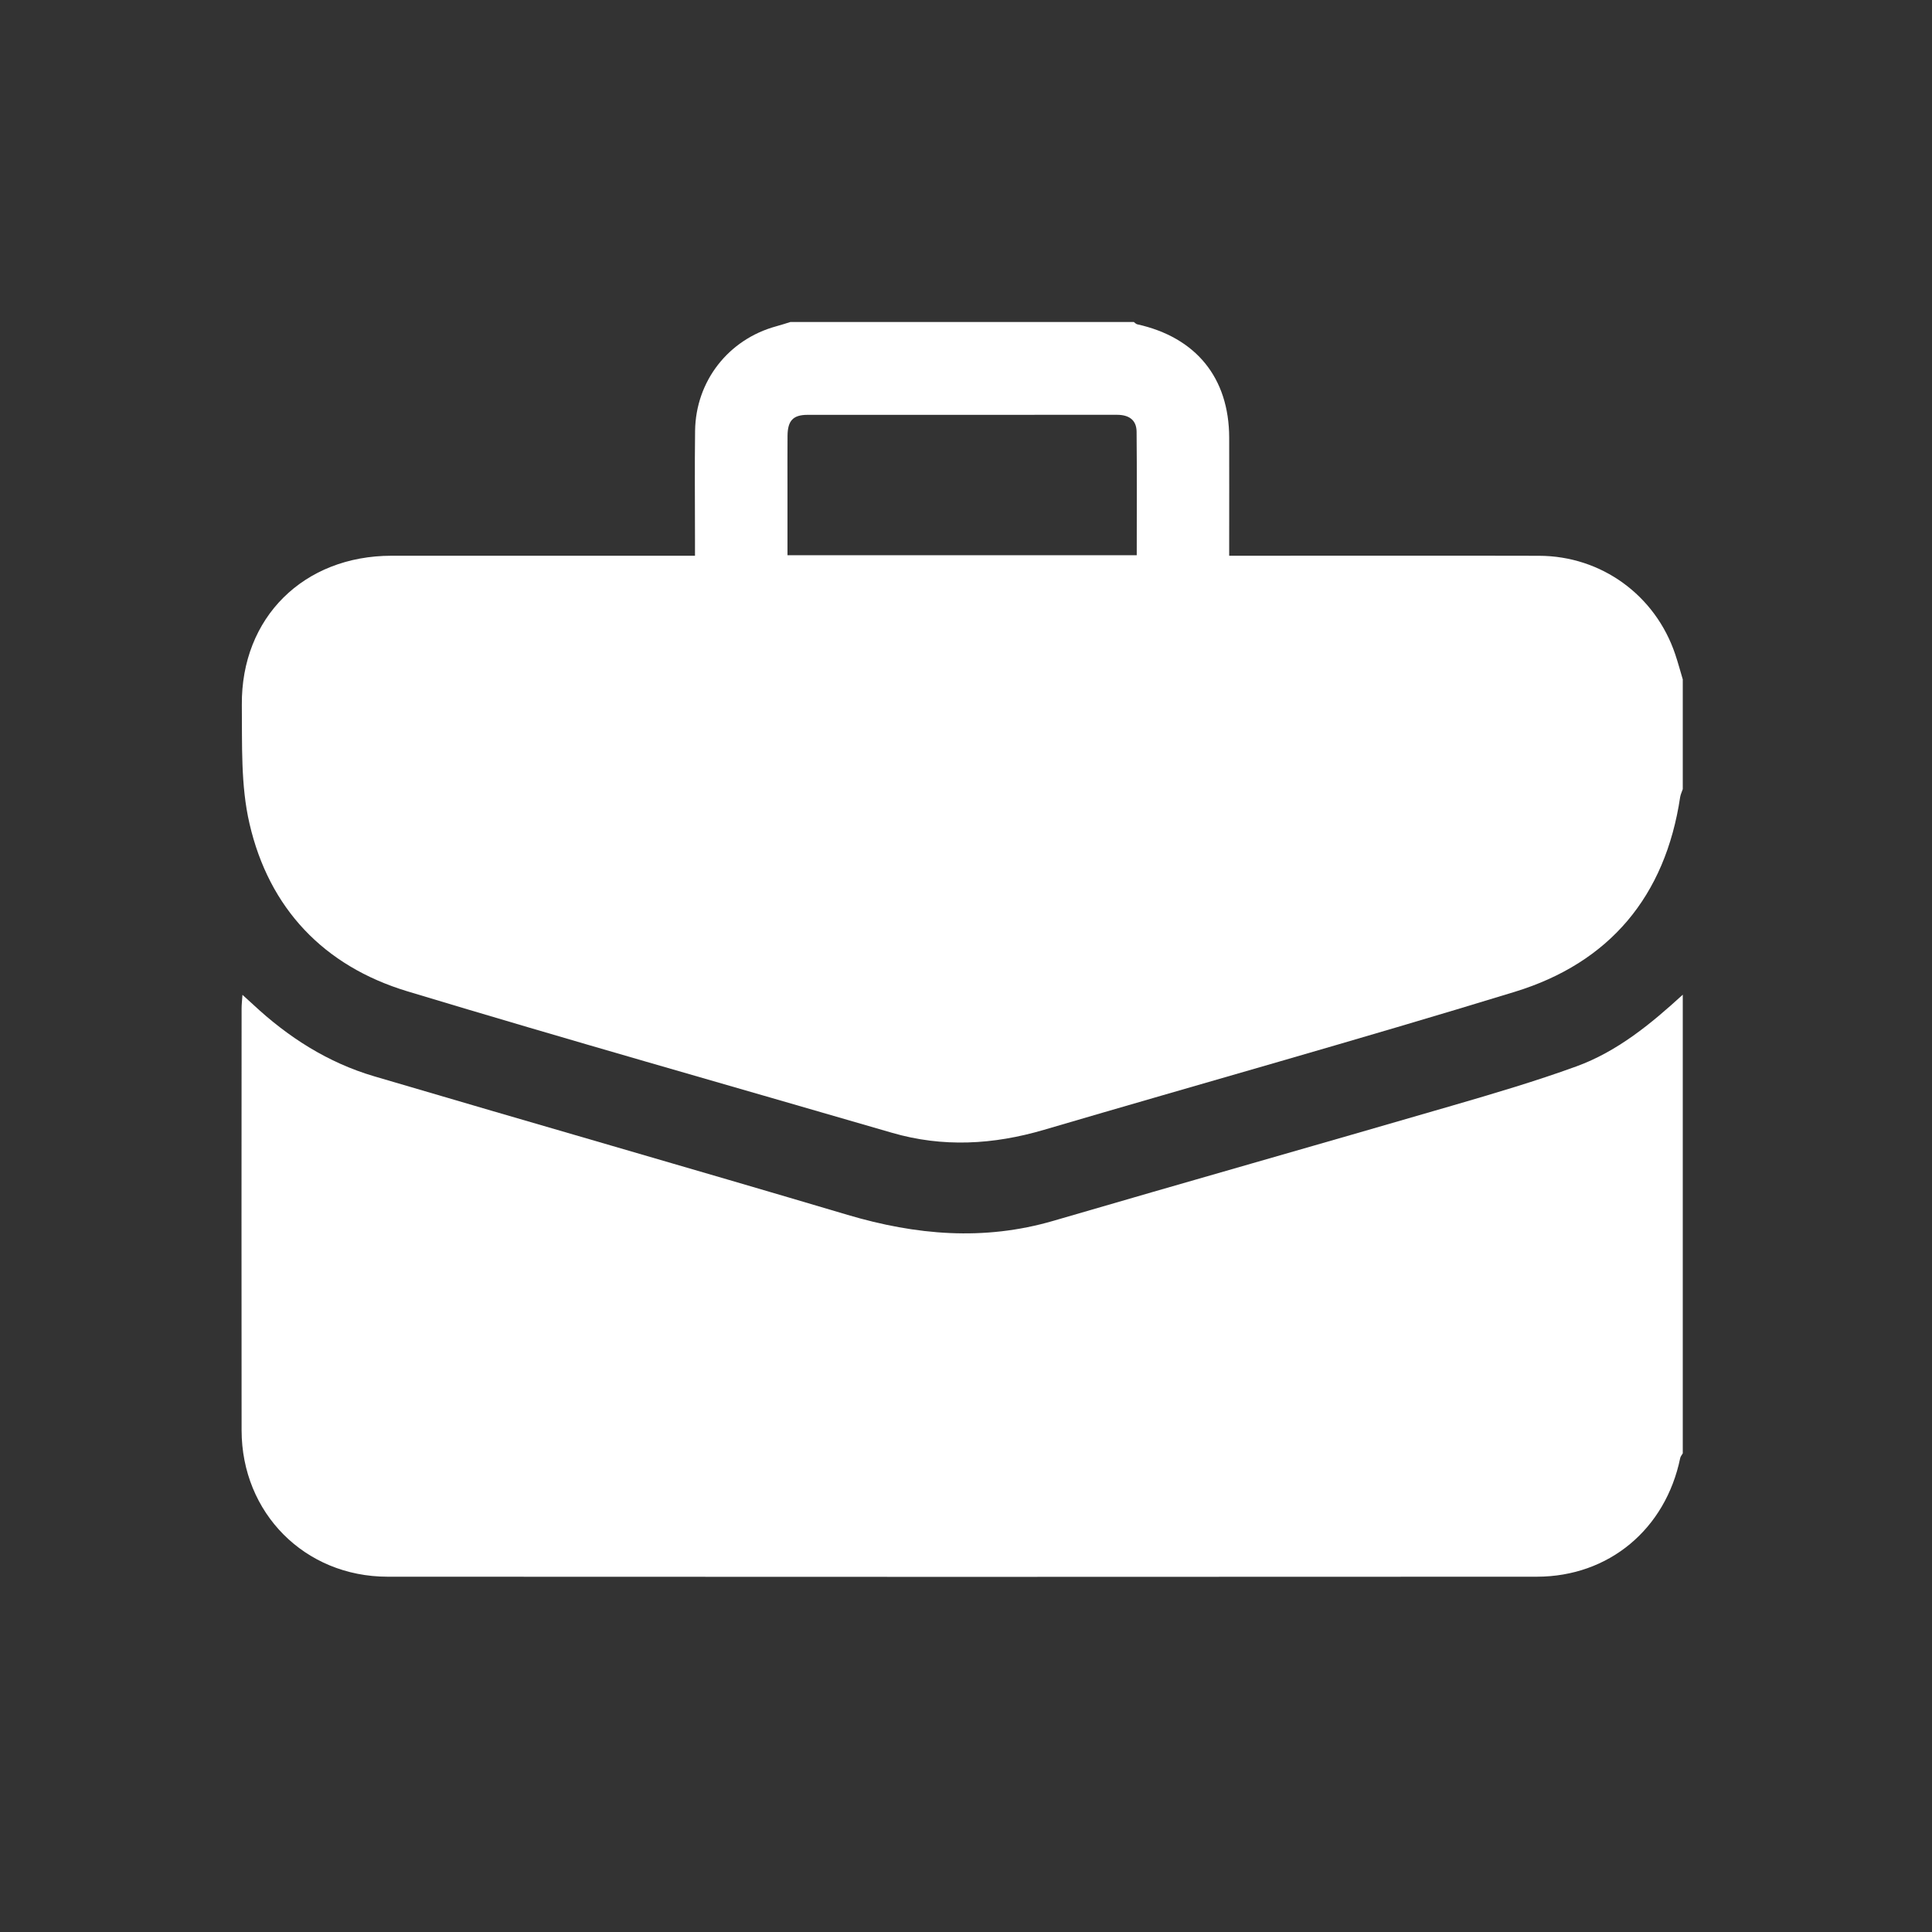 <svg width="40" height="40" viewBox="0 0 40 40" fill="none" xmlns="http://www.w3.org/2000/svg">
<rect x="0" y="0" width="40" height="40" fill="#333333" stroke="none"/>
<path d="M16.364 6.667C18.735 6.667 21.105 6.667 23.475 6.667C23.498 6.683 23.519 6.708 23.544 6.714C24.764 6.984 25.446 7.823 25.449 9.061C25.451 9.76 25.449 10.457 25.449 11.156C25.449 11.268 25.449 11.379 25.449 11.506C25.609 11.506 25.725 11.506 25.841 11.506C27.849 11.506 29.857 11.502 31.865 11.507C33.156 11.51 34.274 12.325 34.684 13.547C34.741 13.718 34.789 13.893 34.84 14.066V16.338C34.822 16.393 34.795 16.446 34.786 16.502C34.479 18.555 33.326 19.933 31.36 20.535C28.123 21.527 24.862 22.437 21.614 23.392C20.565 23.7 19.521 23.76 18.464 23.452C15.119 22.478 11.765 21.531 8.431 20.523C6.706 20.001 5.57 18.809 5.165 17.05C4.982 16.262 5.015 15.415 5.007 14.594C4.991 12.784 6.289 11.507 8.106 11.506C10.087 11.505 12.068 11.506 14.05 11.506H14.389C14.389 11.371 14.389 11.267 14.389 11.162C14.389 10.415 14.381 9.667 14.391 8.919C14.405 7.89 15.08 7.028 16.066 6.757C16.167 6.73 16.265 6.697 16.364 6.667ZM23.535 11.495C23.535 10.624 23.54 9.782 23.532 8.939C23.53 8.688 23.366 8.588 23.126 8.588C20.99 8.589 18.854 8.588 16.718 8.589C16.419 8.589 16.308 8.711 16.305 9.021C16.302 9.37 16.304 9.72 16.304 10.069C16.304 10.541 16.304 11.013 16.304 11.495H23.536H23.535Z" fill="white"/>
<path d="M34.84 20.593V30.09C34.822 30.122 34.794 30.153 34.787 30.187C34.484 31.658 33.312 32.642 31.821 32.644C23.888 32.648 15.955 32.649 8.022 32.644C6.308 32.642 5.004 31.324 5.002 29.614C4.998 26.702 5.001 23.789 5.002 20.877C5.002 20.796 5.012 20.715 5.02 20.597C5.115 20.683 5.178 20.739 5.241 20.798C5.967 21.476 6.791 22.002 7.745 22.283C11.01 23.247 14.283 24.183 17.546 25.152C18.963 25.572 20.369 25.696 21.808 25.276C24.558 24.473 27.313 23.692 30.063 22.892C30.926 22.641 31.791 22.386 32.636 22.079C33.485 21.77 34.179 21.199 34.84 20.594V20.593Z" fill="white"/>
</svg>
